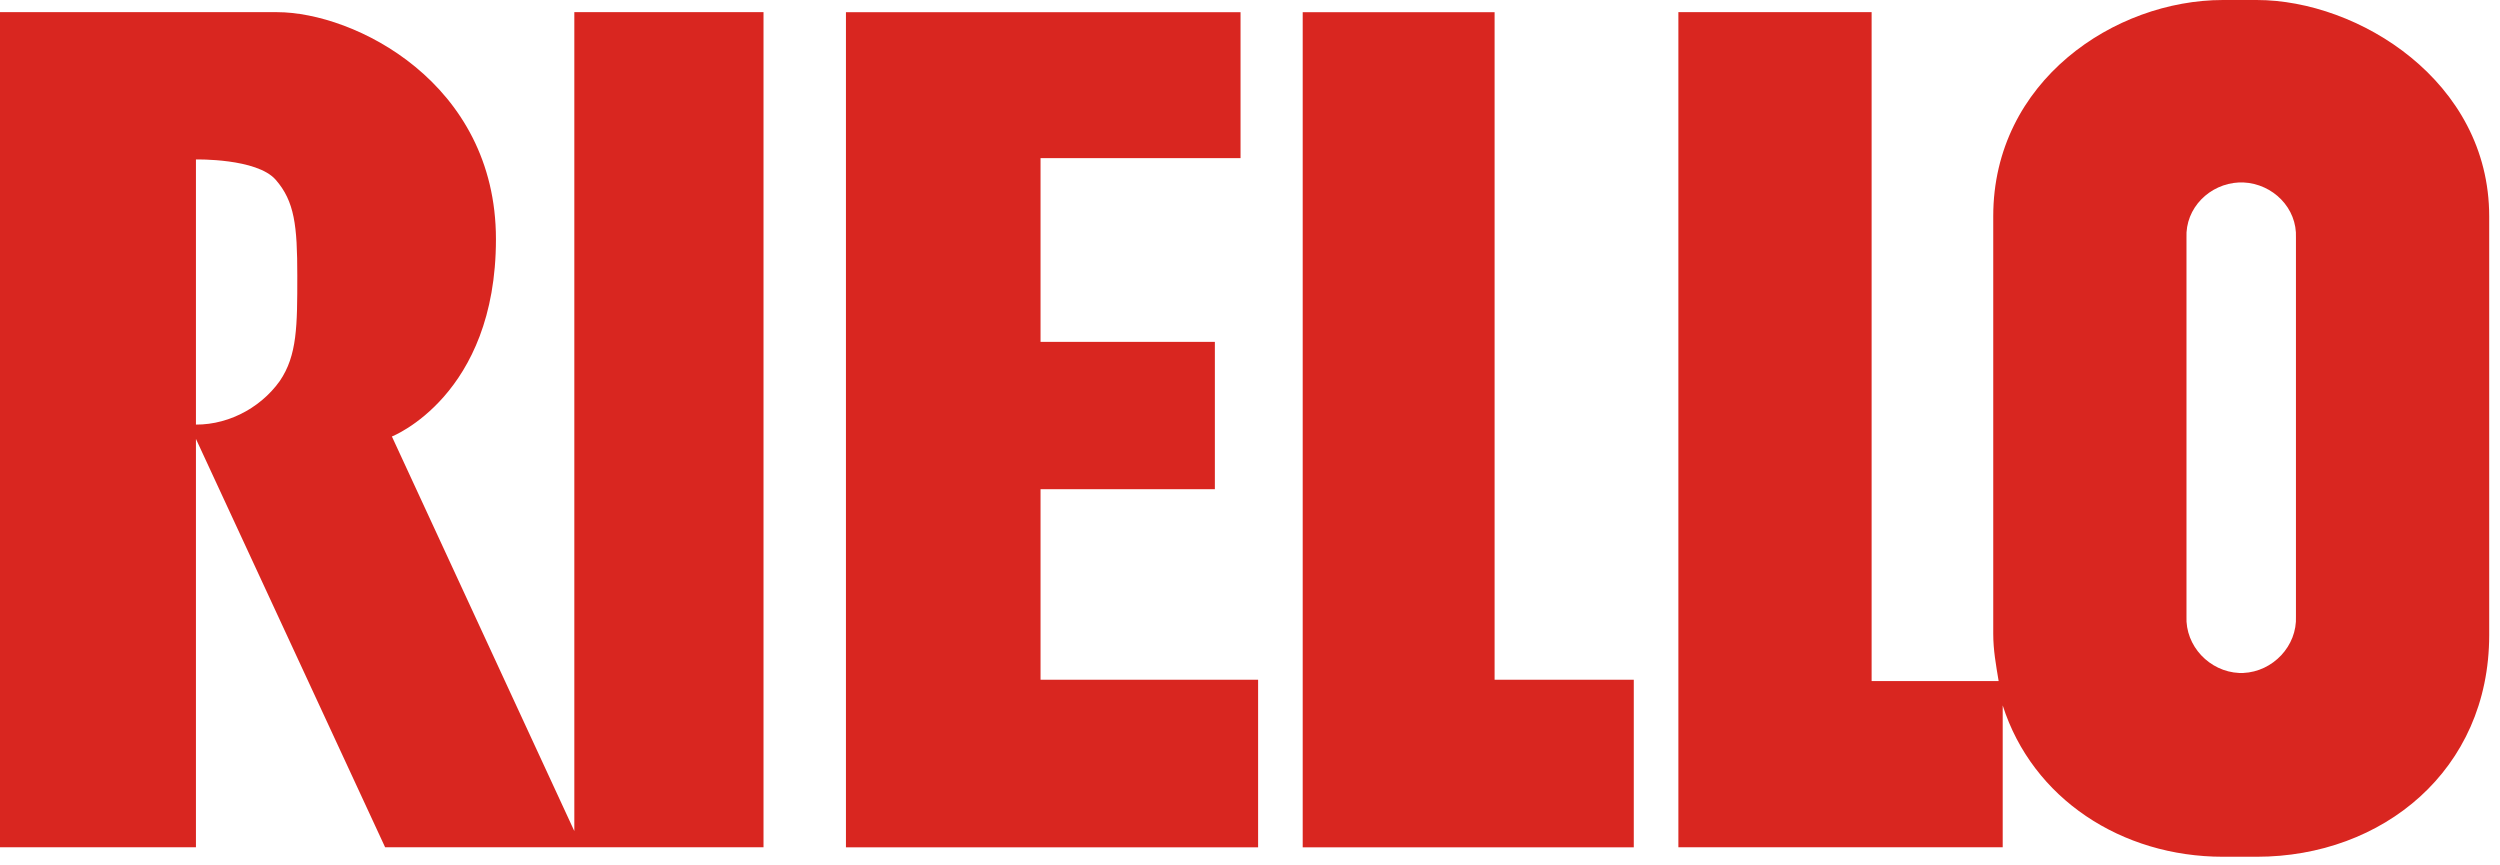<?xml version="1.0" encoding="UTF-8" standalone="no"?><!DOCTYPE svg PUBLIC "-//W3C//DTD SVG 1.1//EN" "http://www.w3.org/Graphics/SVG/1.1/DTD/svg11.dtd"><svg width="100%" height="100%" viewBox="0 0 185 64" version="1.1" xmlns="http://www.w3.org/2000/svg" xmlns:xlink="http://www.w3.org/1999/xlink" xml:space="preserve" xmlns:serif="http://www.serif.com/" style="fill-rule:evenodd;clip-rule:evenodd;stroke-linejoin:round;stroke-miterlimit:2;"><g><path d="M0,62.7l0,-61.8l20.5,0c5.7,0 16.2,5.2 16.2,16.8c0,11.6 -7.7,14.6 -7.7,14.6l13.5,29.2l0,-60.6l14,0l0,61.8l-28,0l-14.5,-31.3c2.6,0.2 5.2,-1.1 6.7,-3.2c1.3,-1.9 1.3,-4.1 1.3,-7.8c0,-3.7 -0.2,-5.5 -1.6,-7.1c-1.4,-1.6 -5.9,-1.5 -5.9,-1.5l0,50.9l-14.5,0Z" style="fill:#d92620;fill-rule:nonzero;"/><path d="M62.6,0.9l0,61.8l30.5,0l0,-12.4l-16.1,0l0,-14.1l12.9,0l0,-10.9l-12.9,0l0,-13.6l14.8,0l0,-10.8l-29.2,0Z" style="fill:#d92620;fill-rule:nonzero;"/><path d="M96.4,0.9l0,61.8l24.5,0l0,-12.4l-10.3,0l0,-49.4l-14.2,0Z" style="fill:#d92620;fill-rule:nonzero;"/><path d="M167,0l-2.5,0c-8,0 -17,6 -17,16l0,30.9c0,1.2 0.2,2.3 0.4,3.5l-9.4,0l0,-49.5l-14.3,0l0,61.8l24,0l0,-10.5c2.2,6.9 8.8,11.2 16.3,11.2l2.5,0c9.3,0 17.2,-6.4 17.2,-16.4l0,-31c0,-10 -9.7,-16 -17.2,-16m2.9,45.6c0.1,2.2 -1.7,4.1 -3.9,4.2l-0.3,0c-2.2,-0.1 -4,-2 -3.9,-4.2l0,-28c-0.1,-2.2 1.7,-4 3.9,-4.1l0.3,0c2.2,0.1 4,1.9 3.9,4.1l0,28Z" style="fill:#d92620;fill-rule:nonzero;"/></g></svg>
